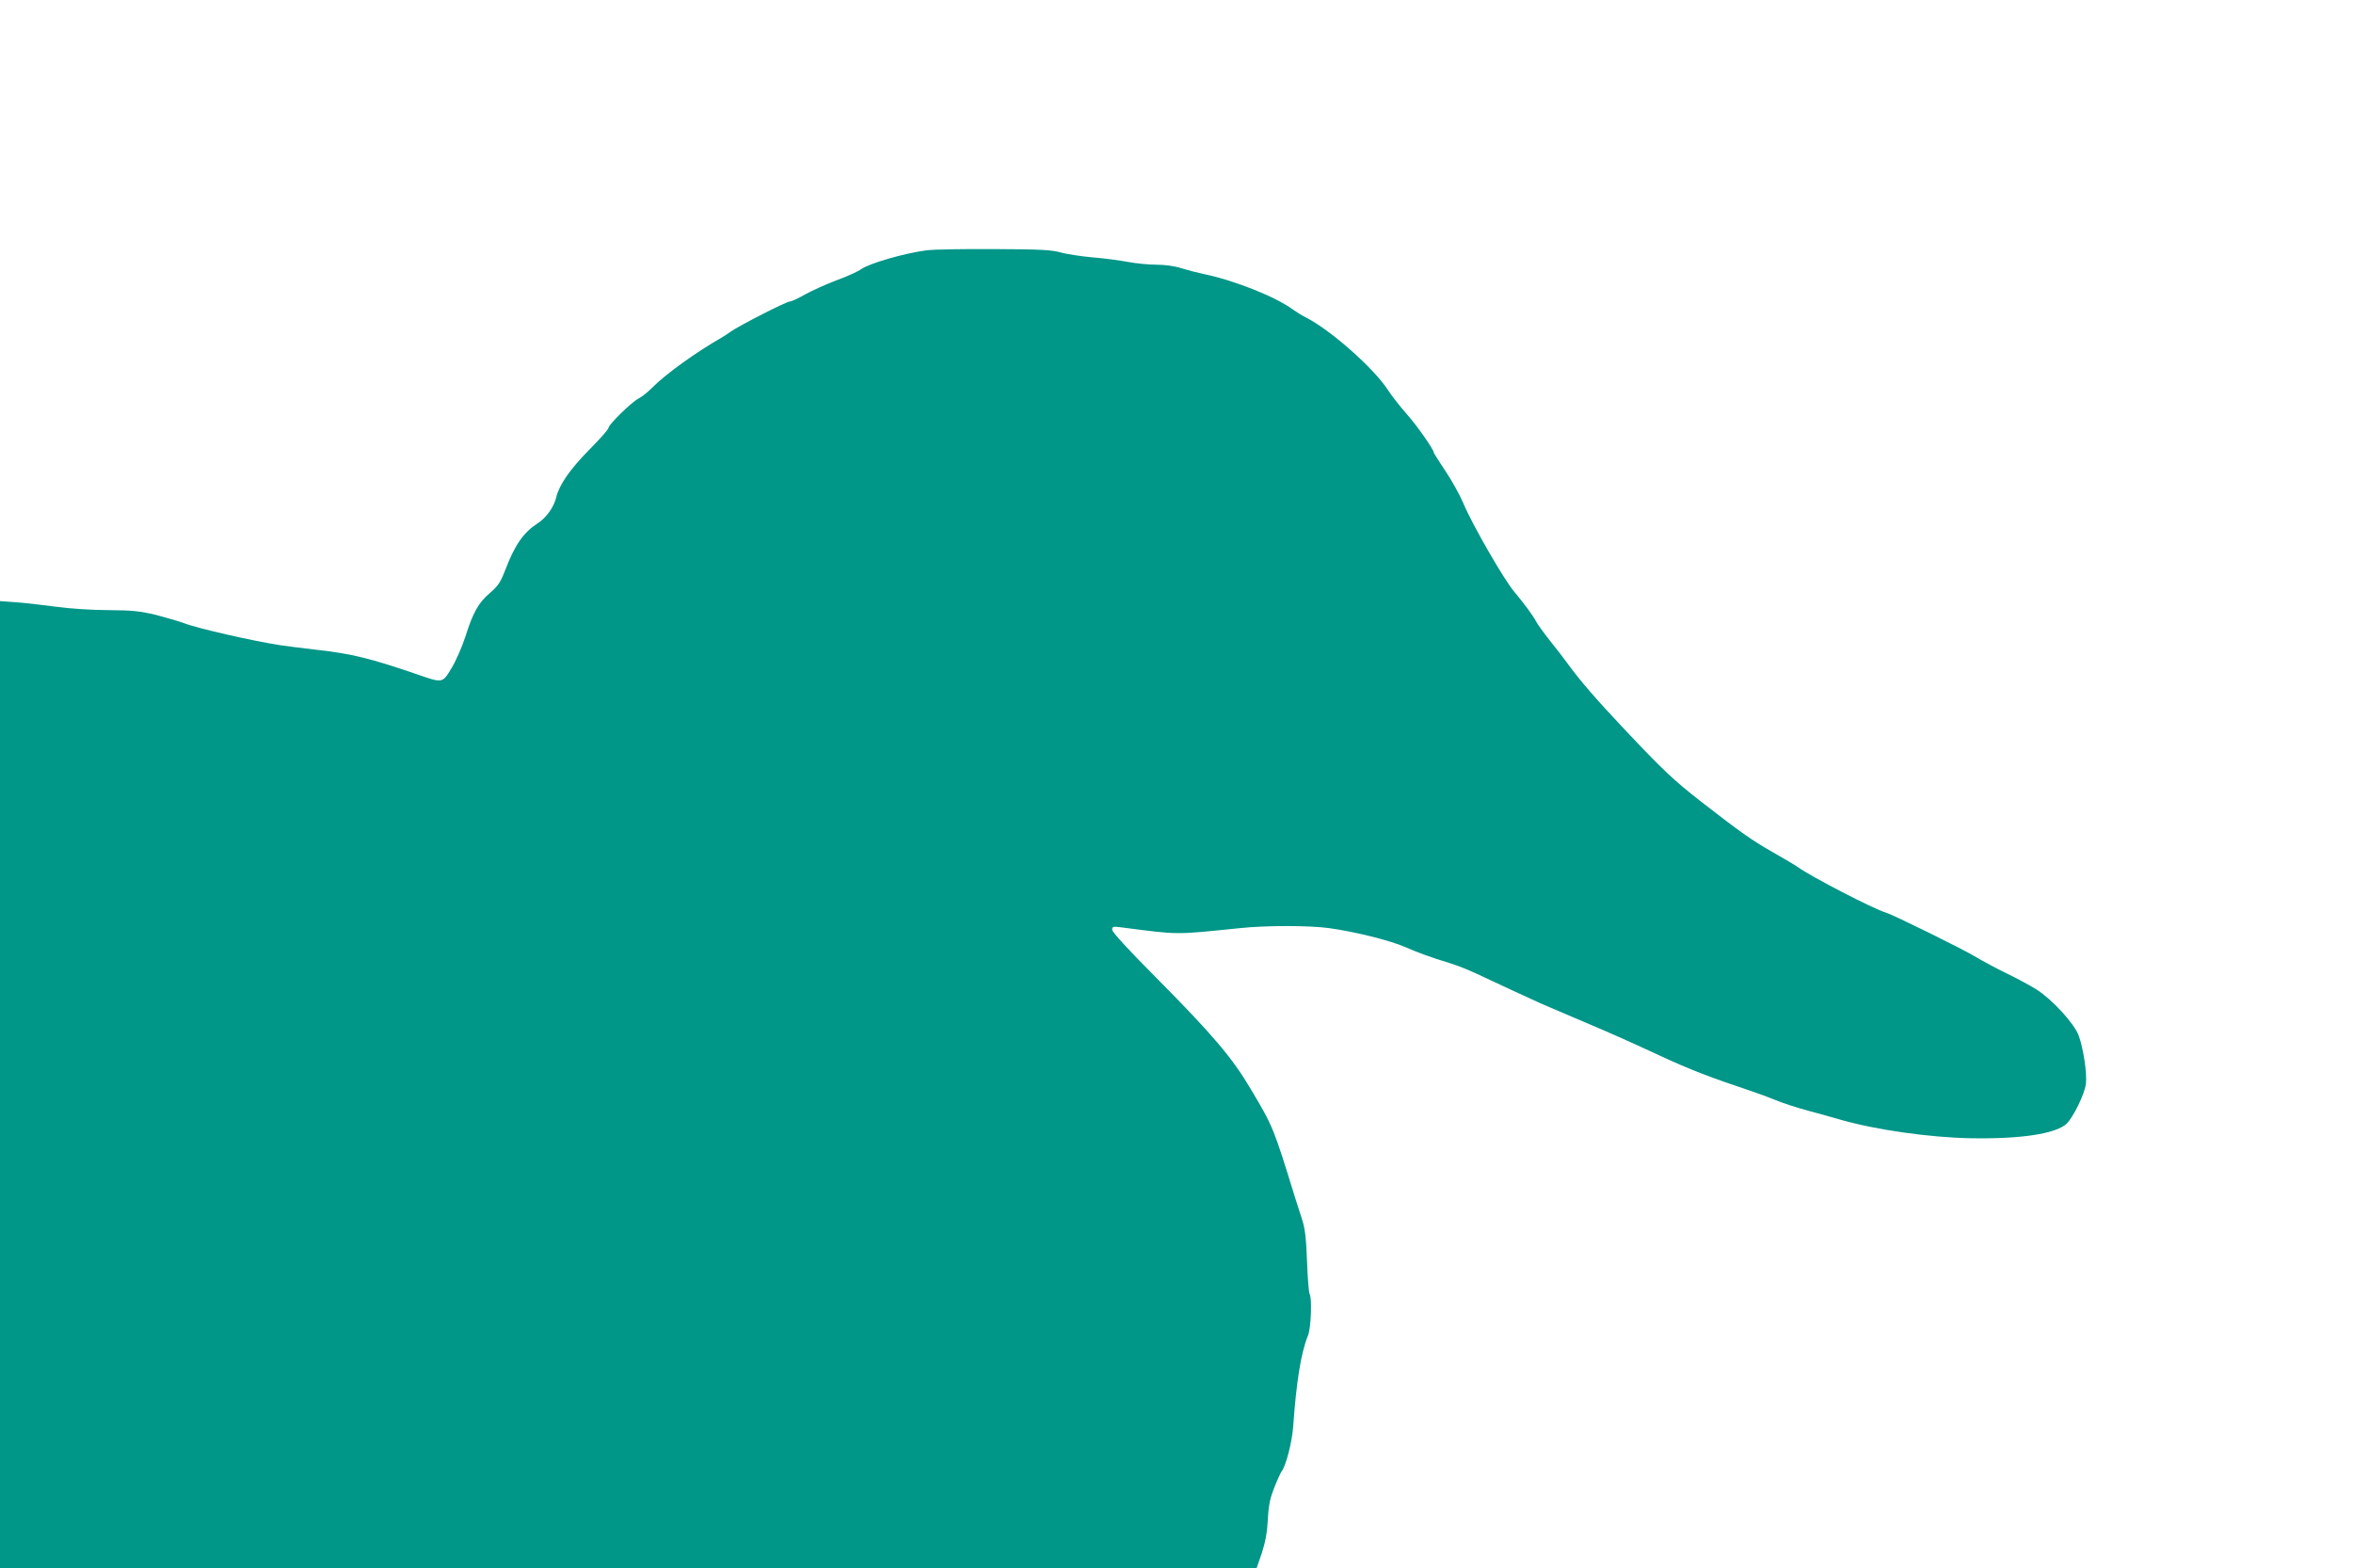 <?xml version="1.0" standalone="no"?>
<!DOCTYPE svg PUBLIC "-//W3C//DTD SVG 20010904//EN"
 "http://www.w3.org/TR/2001/REC-SVG-20010904/DTD/svg10.dtd">
<svg version="1.0" xmlns="http://www.w3.org/2000/svg"
 width="1280pt" height="853pt" viewBox="0 0 1280 853"
 preserveAspectRatio="xMidYMid meet">
<g transform="translate(0,853) scale(0.1,-0.1)"
fill="#009688" stroke="none">
<path d="M5045 7169 c-120 -15 -315 -71 -360 -103 -16 -12 -77 -40 -135 -61
-58 -22 -135 -57 -171 -77 -36 -21 -73 -38 -82 -38 -19 0 -275 -131 -322 -164
-16 -12 -37 -25 -47 -31 -140 -80 -306 -199 -378 -272 -25 -25 -58 -52 -75
-60 -38 -19 -165 -143 -165 -161 0 -7 -47 -61 -105 -119 -103 -104 -164 -192
-179 -258 -13 -54 -54 -112 -103 -143 -75 -49 -122 -116 -173 -249 -27 -70
-39 -89 -84 -128 -63 -53 -93 -107 -135 -240 -18 -55 -51 -131 -75 -170 -50
-83 -47 -82 -191 -32 -248 85 -352 111 -542 132 -76 9 -165 20 -198 25 -145
22 -457 93 -524 120 -27 10 -96 30 -153 45 -88 21 -129 25 -259 26 -89 0 -211
8 -289 19 -74 10 -172 21 -217 24 l-83 6 0 -2630 0 -2630 3418 0 3418 0 28 81
c19 58 29 111 33 183 4 80 12 116 36 176 16 41 34 80 39 86 24 31 57 161 63
246 17 243 43 402 80 492 17 39 23 205 9 227 -4 7 -11 88 -14 179 -5 130 -11
179 -28 230 -12 36 -28 88 -37 115 -117 380 -120 387 -239 587 -104 176 -207
297 -524 617 -144 144 -232 241 -232 253 0 17 5 19 43 14 327 -42 289 -42 652
-5 143 15 375 15 485 0 134 -18 333 -67 414 -103 73 -32 143 -57 241 -87 66
-21 107 -38 235 -99 80 -37 124 -58 260 -120 30 -13 111 -48 180 -77 222 -94
282 -121 470 -208 166 -77 274 -118 495 -192 39 -13 99 -35 135 -50 36 -15
115 -41 175 -57 61 -16 142 -39 180 -50 192 -55 484 -96 705 -100 270 -5 462
24 521 78 37 35 100 164 106 218 7 57 -14 194 -39 262 -24 66 -145 198 -231
252 -34 21 -107 61 -162 87 -55 27 -128 66 -163 87 -68 42 -452 231 -492 243
-68 20 -408 196 -480 248 -14 10 -76 47 -138 82 -111 63 -173 107 -387 273
-152 119 -205 169 -411 387 -166 176 -247 270 -320 370 -16 22 -57 76 -92 119
-35 44 -70 93 -78 109 -16 30 -66 98 -116 157 -57 67 -230 368 -278 483 -18
43 -61 121 -96 173 -35 53 -64 98 -64 101 0 17 -92 148 -148 211 -35 40 -82
99 -103 132 -75 116 -310 324 -443 392 -23 11 -54 31 -71 43 -96 71 -323 161
-490 195 -33 7 -87 21 -119 31 -37 12 -89 19 -135 19 -42 0 -111 7 -154 15
-43 8 -130 20 -195 25 -64 6 -144 18 -177 28 -50 13 -112 16 -360 17 -165 1
-327 -2 -360 -6z"/>
</g>
</svg>
